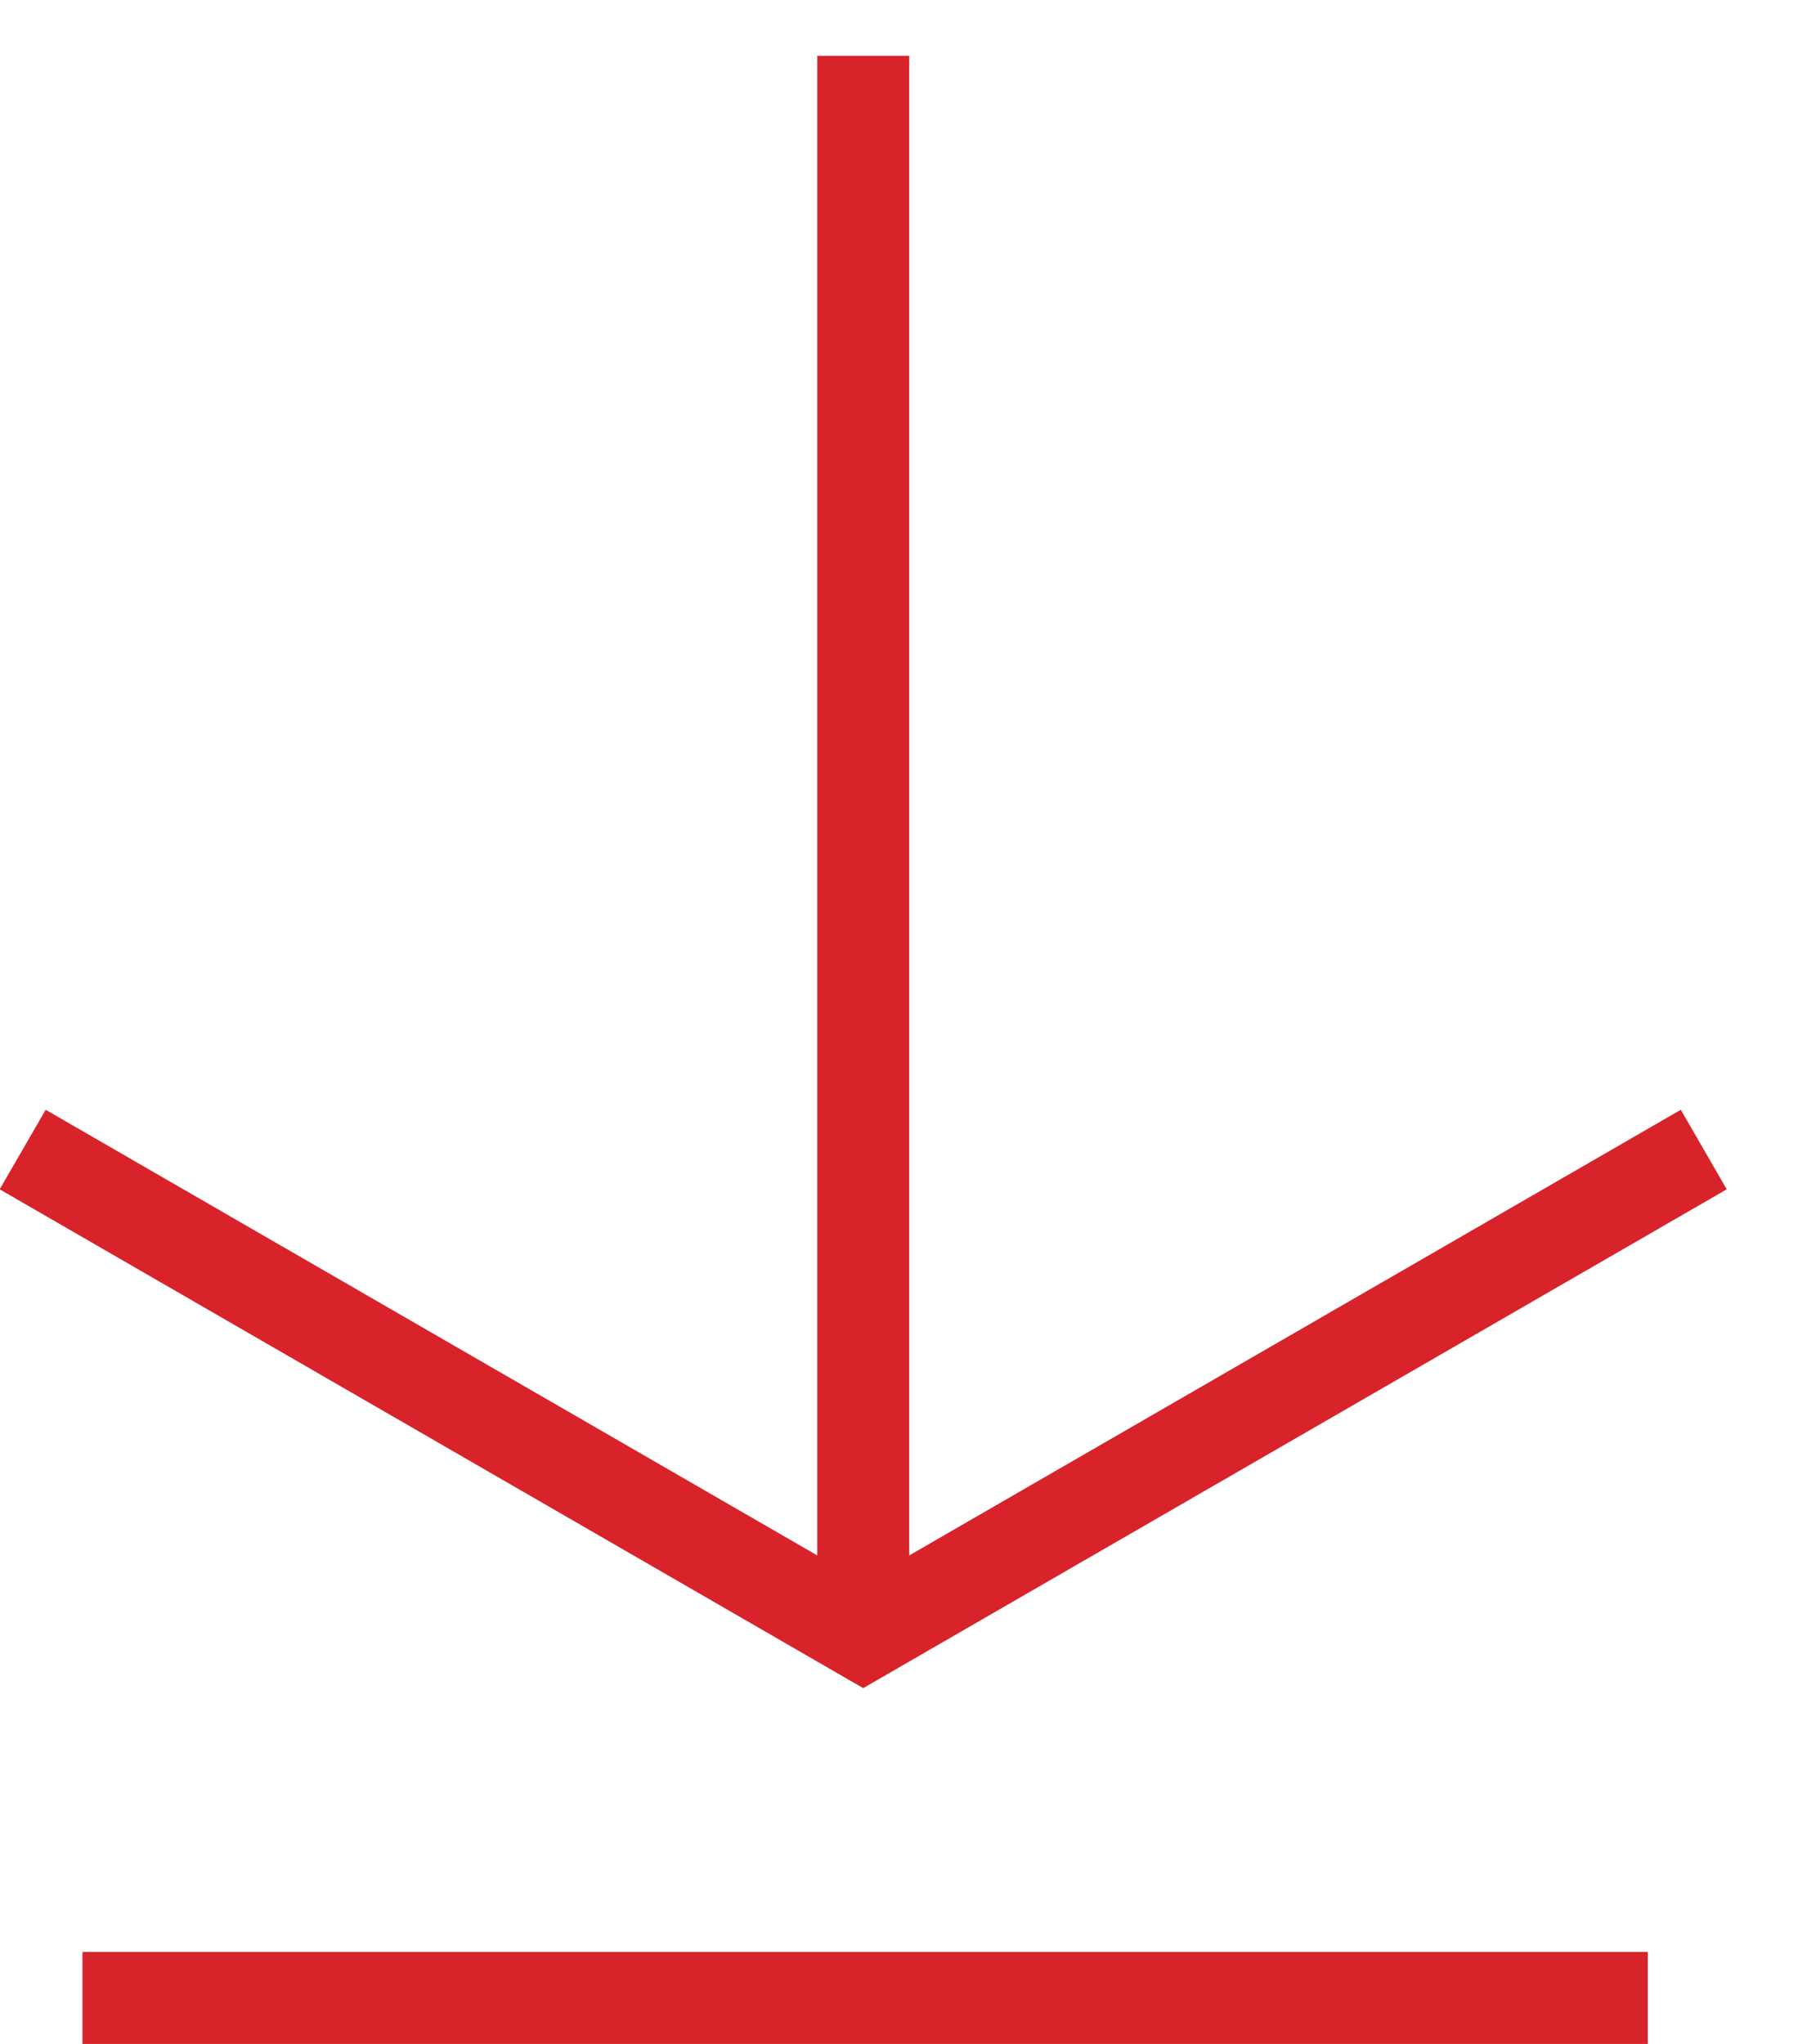 <svg width="22" height="25" viewBox="0 0 22 25" fill="none" xmlns="http://www.w3.org/2000/svg">
<path d="M21.128 14.547L20.566 13.574L11.125 19.025V0.683H10V19.025L0.559 13.574L-0.004 14.547L10.562 20.648L21.128 14.547Z" fill="#D8232A"/>
<path d="M1.009 23.875H20.162V25H1.009V23.875Z" fill="#D8232A"/>
</svg>
